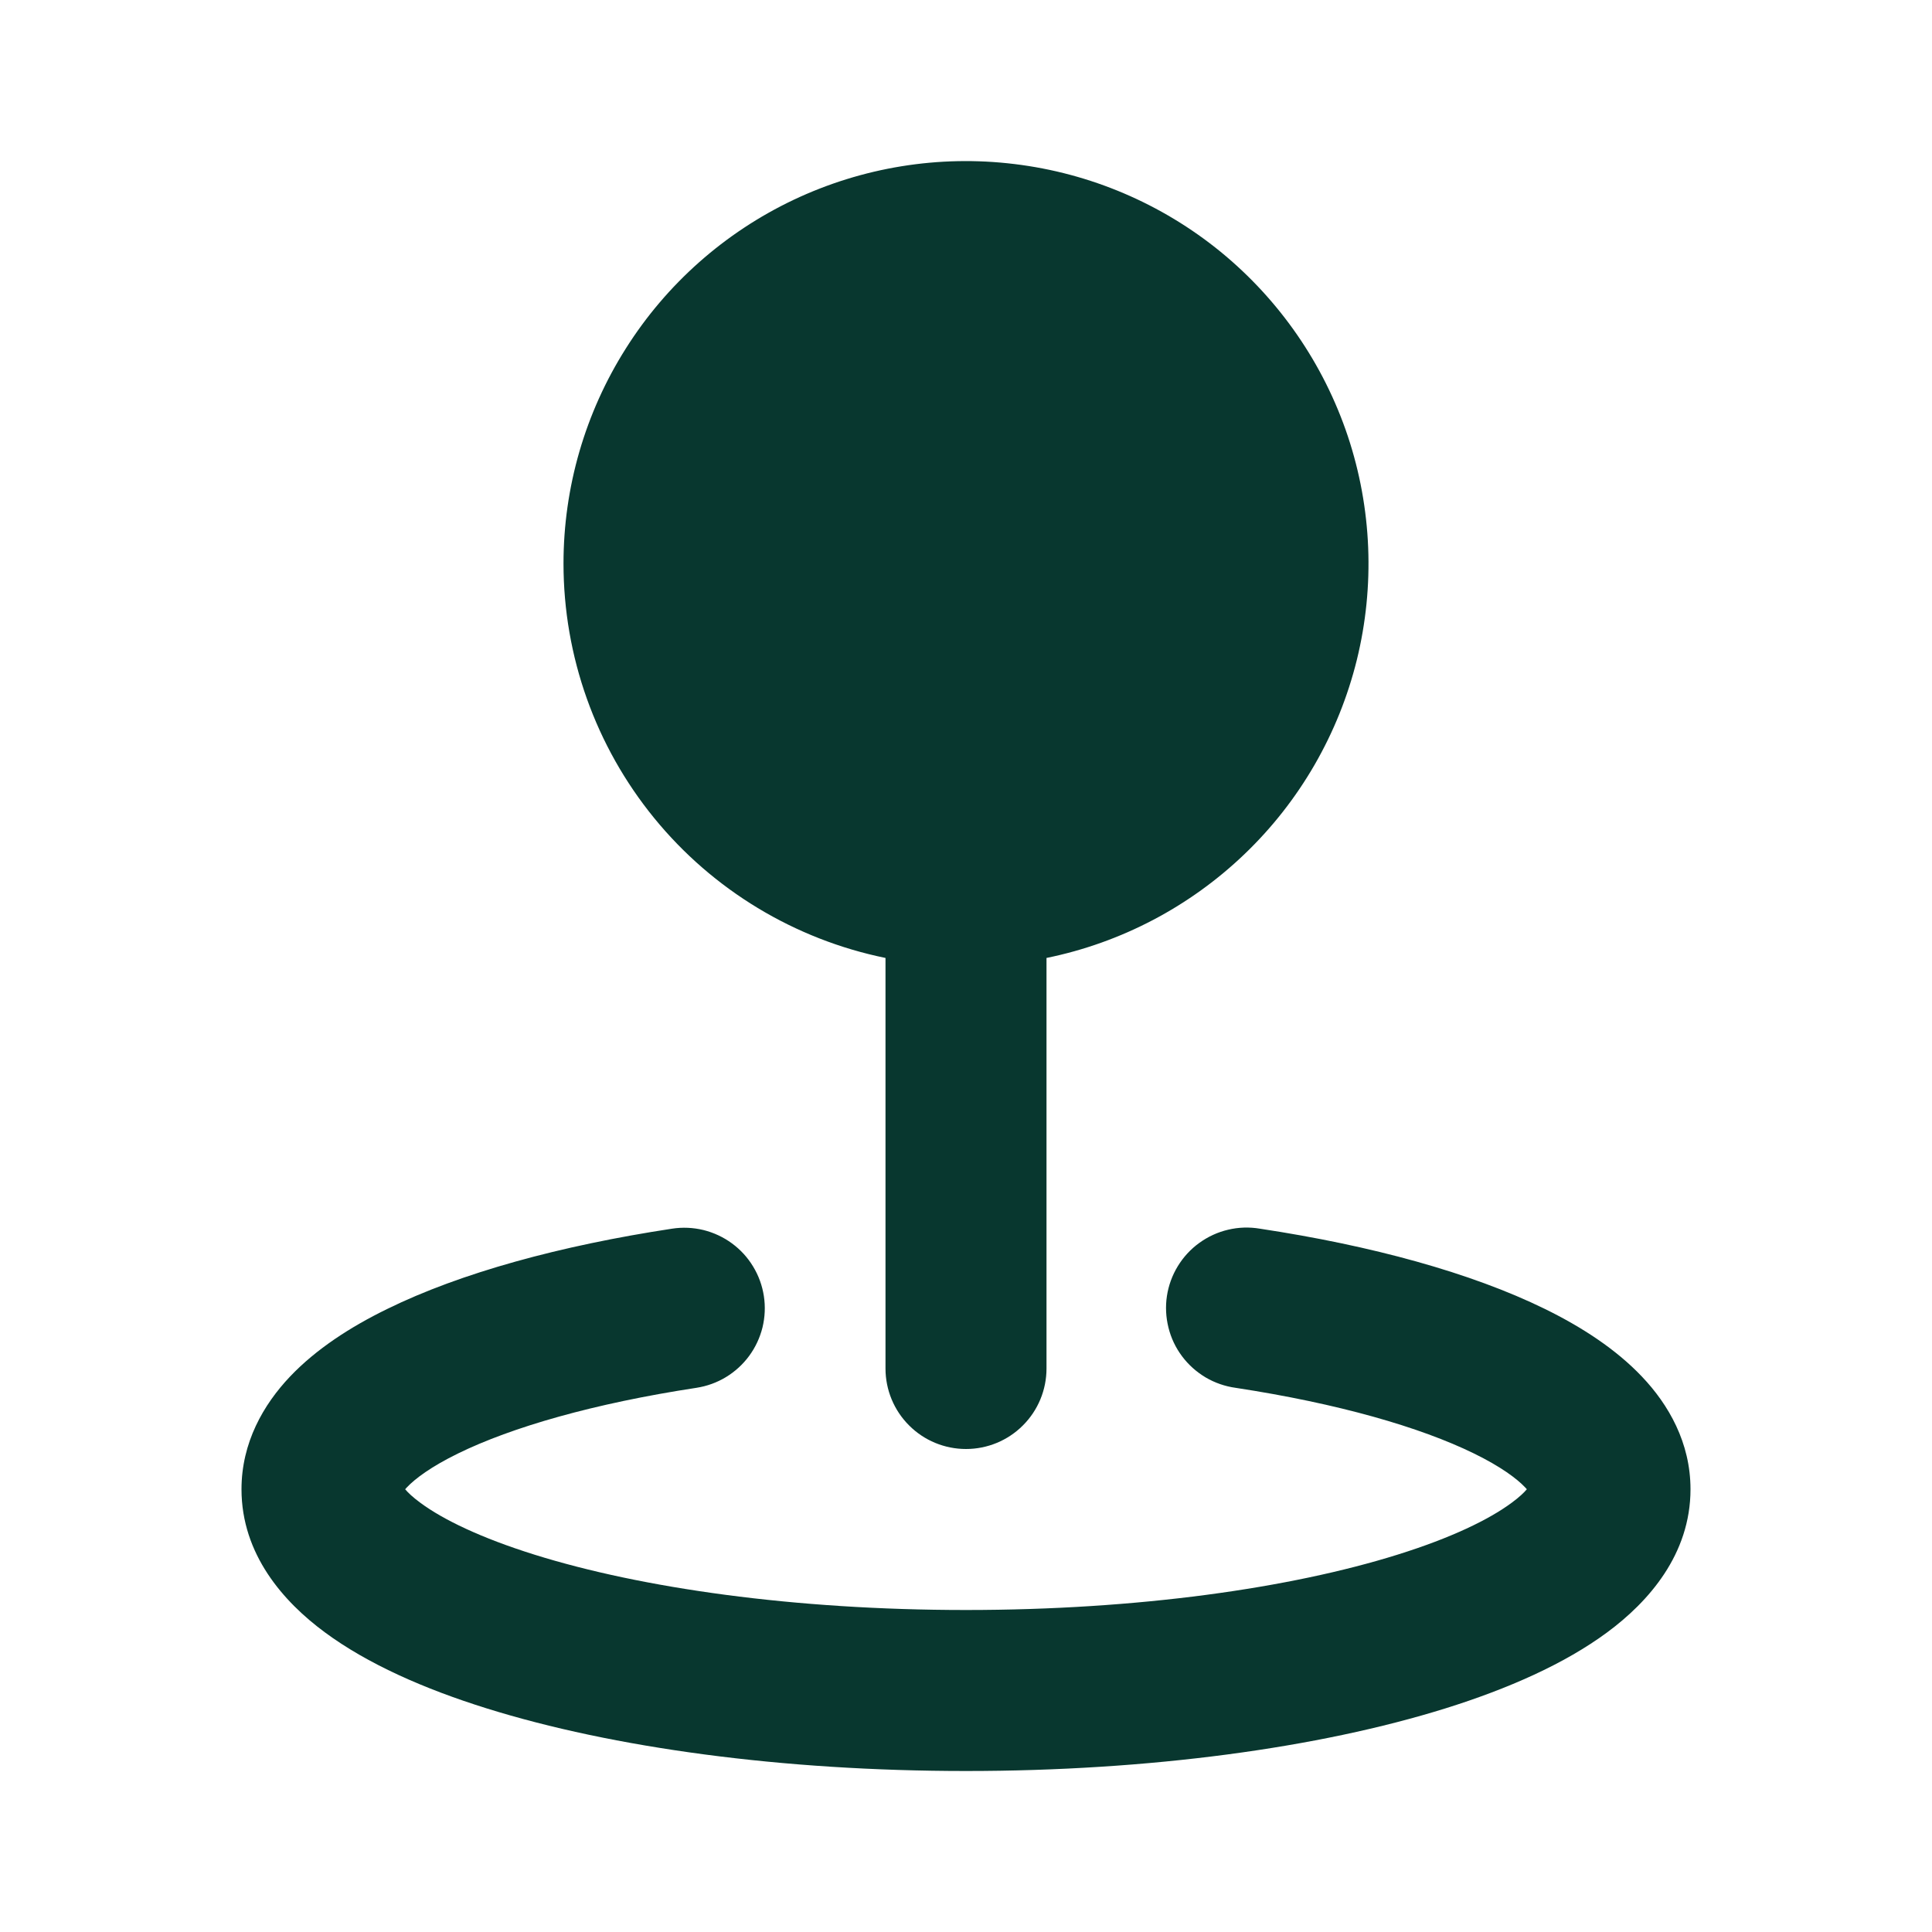 <svg width="24" height="24" viewBox="0 0 24 24" fill="none" xmlns="http://www.w3.org/2000/svg">
<path fill-rule="evenodd" clip-rule="evenodd" d="M7 7C7 6.054 7.269 5.127 7.775 4.328C8.28 3.528 9.002 2.889 9.857 2.483C10.712 2.078 11.664 1.923 12.603 2.038C13.543 2.152 14.43 2.53 15.163 3.128C15.895 3.727 16.443 4.521 16.743 5.418C17.042 6.315 17.081 7.279 16.855 8.198C16.628 9.116 16.146 9.952 15.463 10.607C14.781 11.262 13.927 11.711 13 11.9V17C13 17.265 12.895 17.52 12.707 17.707C12.52 17.895 12.265 18 12 18C11.735 18 11.48 17.895 11.293 17.707C11.105 17.52 11 17.265 11 17V11.9C9.871 11.669 8.856 11.056 8.127 10.163C7.398 9.27 7 8.153 7 7ZM9.489 16.1C9.509 16.23 9.503 16.362 9.472 16.49C9.44 16.618 9.384 16.738 9.306 16.844C9.228 16.95 9.13 17.039 9.018 17.107C8.906 17.175 8.781 17.22 8.651 17.24C7.373 17.435 6.358 17.729 5.691 18.055C5.356 18.219 5.157 18.368 5.054 18.477L5.033 18.5C5.066 18.539 5.123 18.596 5.223 18.669C5.503 18.876 5.972 19.104 6.641 19.313C7.968 19.728 9.863 20 12 20C14.137 20 16.032 19.728 17.359 19.313C18.029 19.104 18.497 18.876 18.777 18.669C18.877 18.596 18.934 18.539 18.967 18.5L18.946 18.477C18.843 18.368 18.644 18.219 18.309 18.055C17.642 17.729 16.627 17.435 15.349 17.24C15.218 17.222 15.091 17.178 14.977 17.111C14.863 17.043 14.763 16.954 14.684 16.848C14.604 16.742 14.547 16.621 14.515 16.492C14.483 16.363 14.476 16.23 14.496 16.099C14.516 15.968 14.562 15.842 14.631 15.729C14.7 15.616 14.791 15.517 14.898 15.44C15.006 15.362 15.127 15.306 15.256 15.276C15.386 15.245 15.519 15.241 15.65 15.263C17.038 15.473 18.272 15.81 19.189 16.259C19.646 16.483 20.073 16.759 20.397 17.101C20.727 17.448 21 17.921 21 18.5C21 19.311 20.476 19.9 19.966 20.277C19.436 20.669 18.733 20.979 17.956 21.222C16.386 21.712 14.282 22 12 22C9.718 22 7.613 21.712 6.045 21.222C5.267 20.979 4.565 20.669 4.035 20.277C3.524 19.9 3 19.311 3 18.5C3 17.92 3.273 17.448 3.603 17.1C3.928 16.758 4.354 16.483 4.811 16.26C5.728 15.81 6.963 15.474 8.349 15.263C8.479 15.243 8.611 15.249 8.739 15.28C8.867 15.312 8.987 15.368 9.093 15.446C9.199 15.524 9.288 15.621 9.356 15.734C9.424 15.846 9.469 15.97 9.489 16.1Z" fill="#08372F"/>
</svg>
